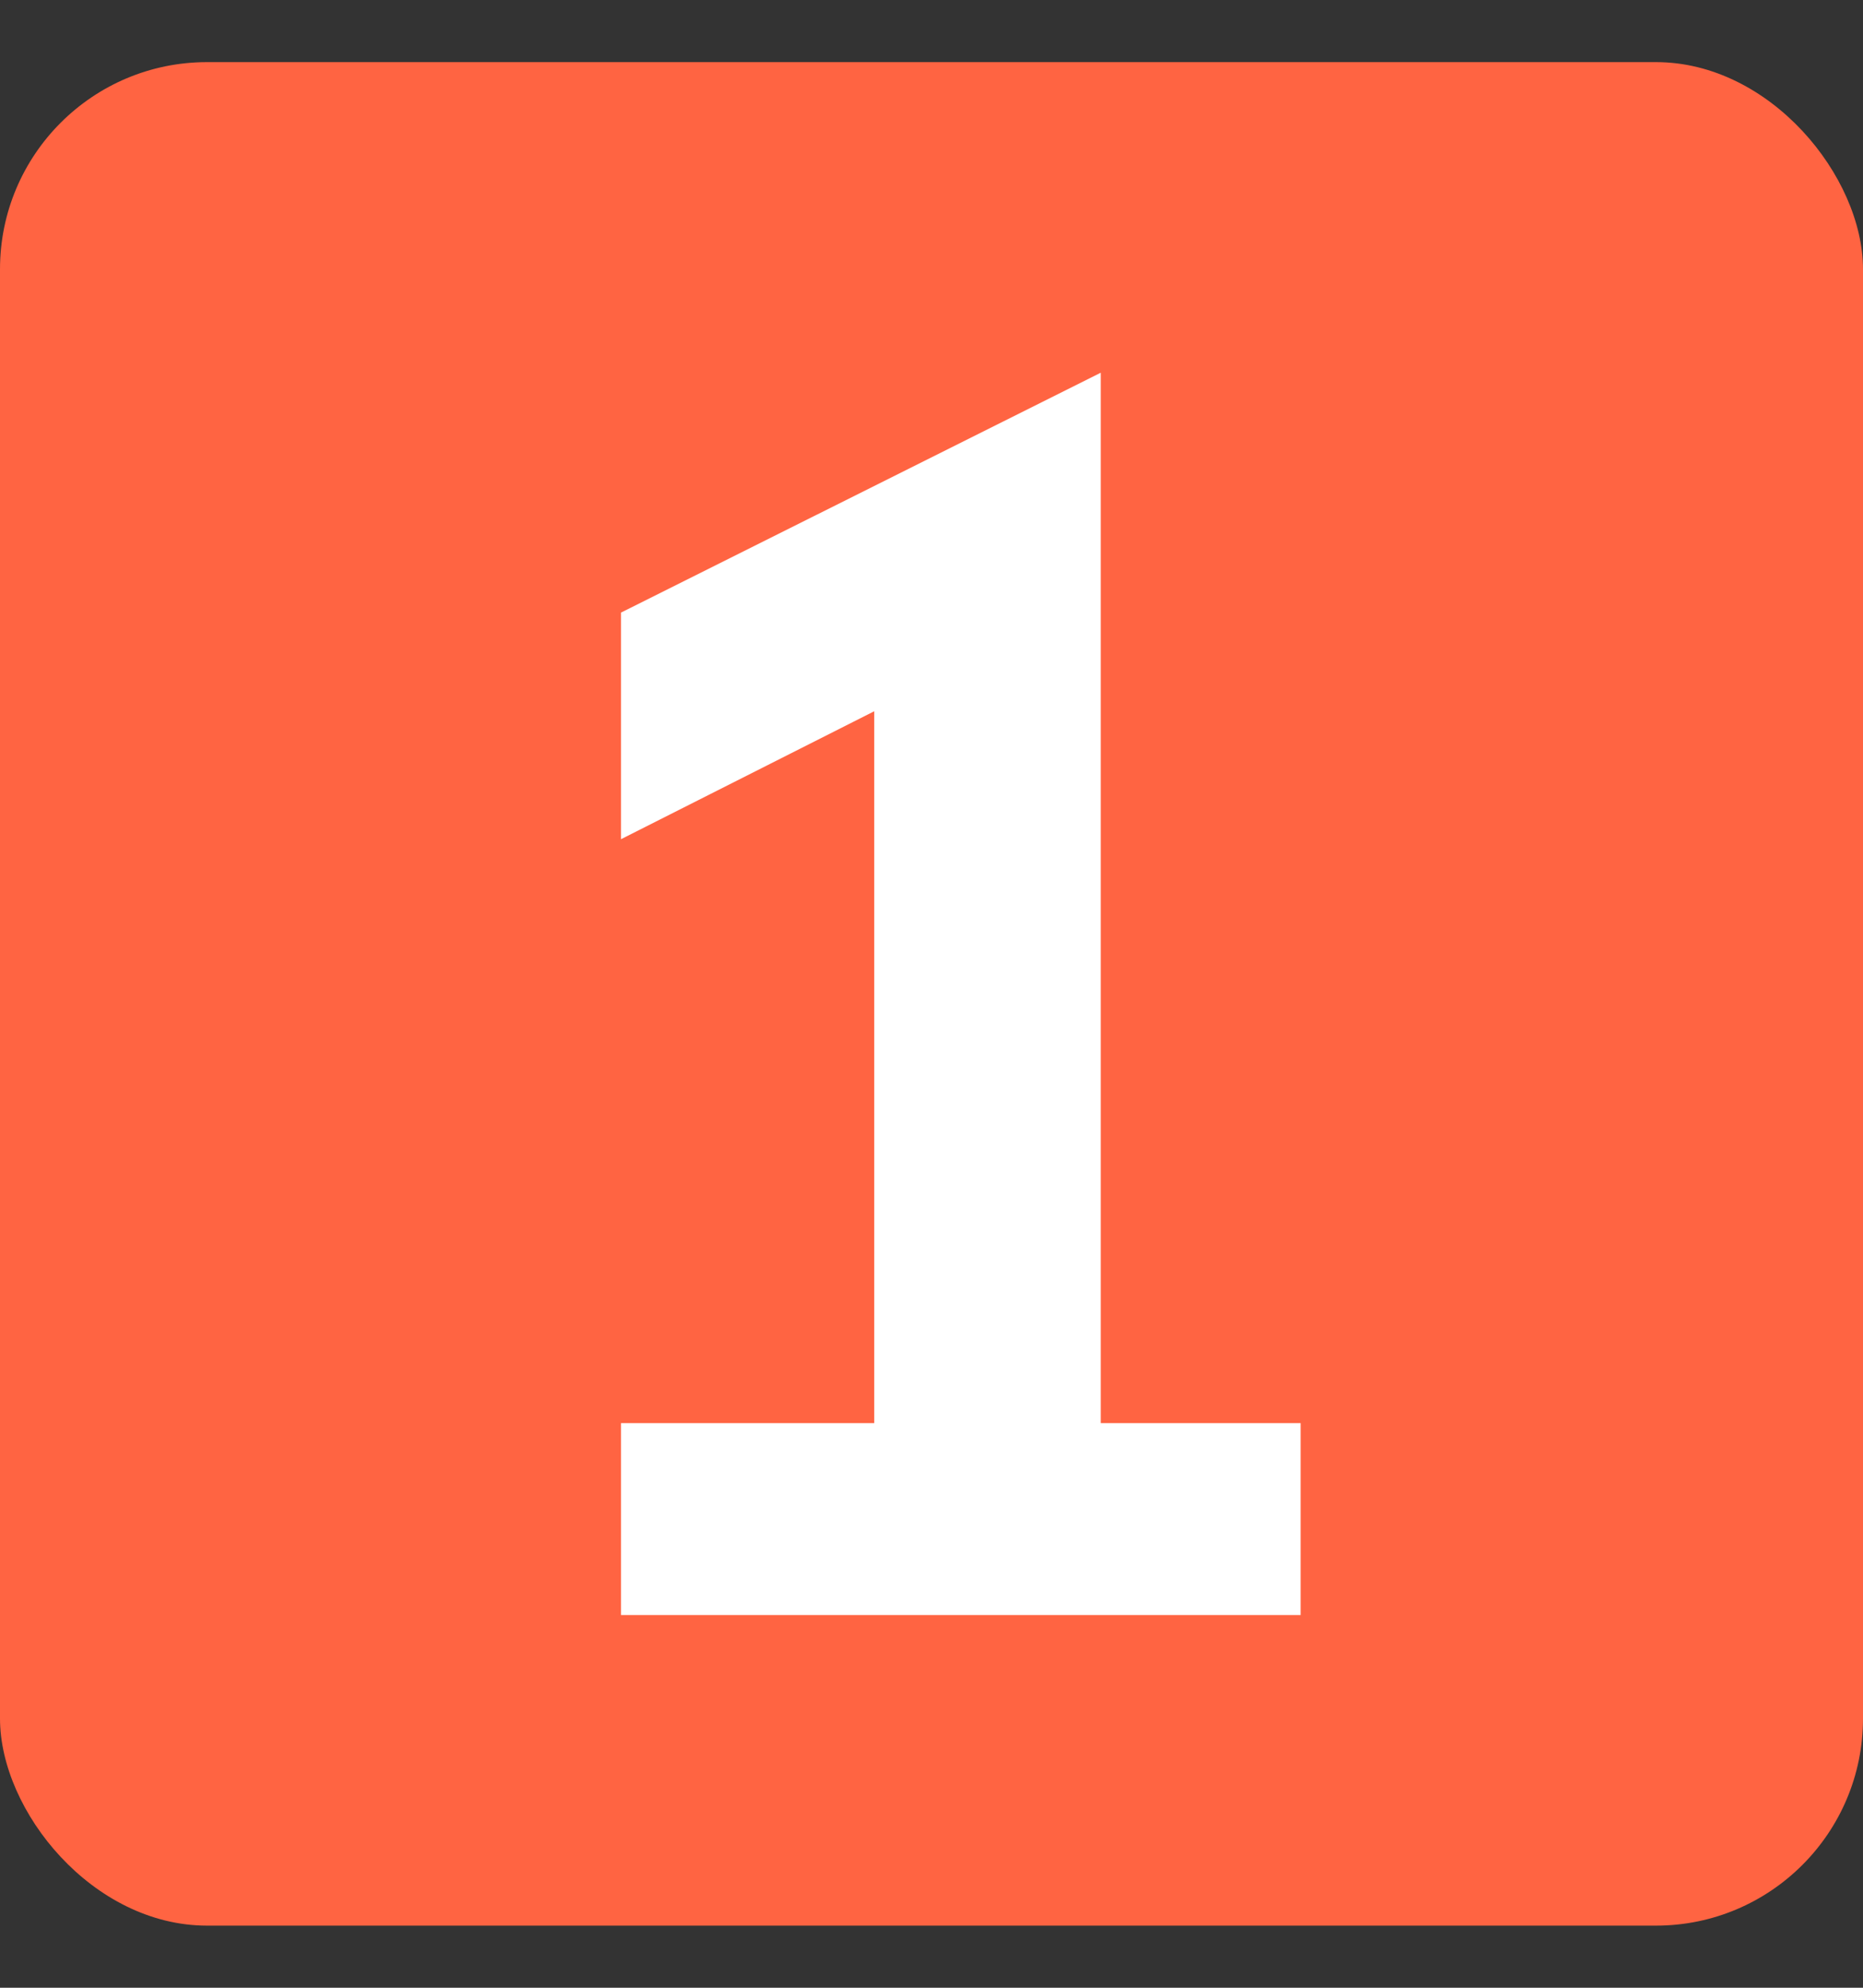 <svg width="15" height="16" viewBox="0 0 15 16" fill="none" xmlns="http://www.w3.org/2000/svg">
<rect x="0" y="0" width="15" height="16" fill="#333333" stroke="none"/>
<rect y="0.5" width="15" height="15" rx="1.667" fill="#FF6442"/>
<path d="M5 13V11.455H7.039V5.725L5 6.755V4.931L8.863 3V11.455H10.472V13H5Z" fill="white"/>
</svg>
